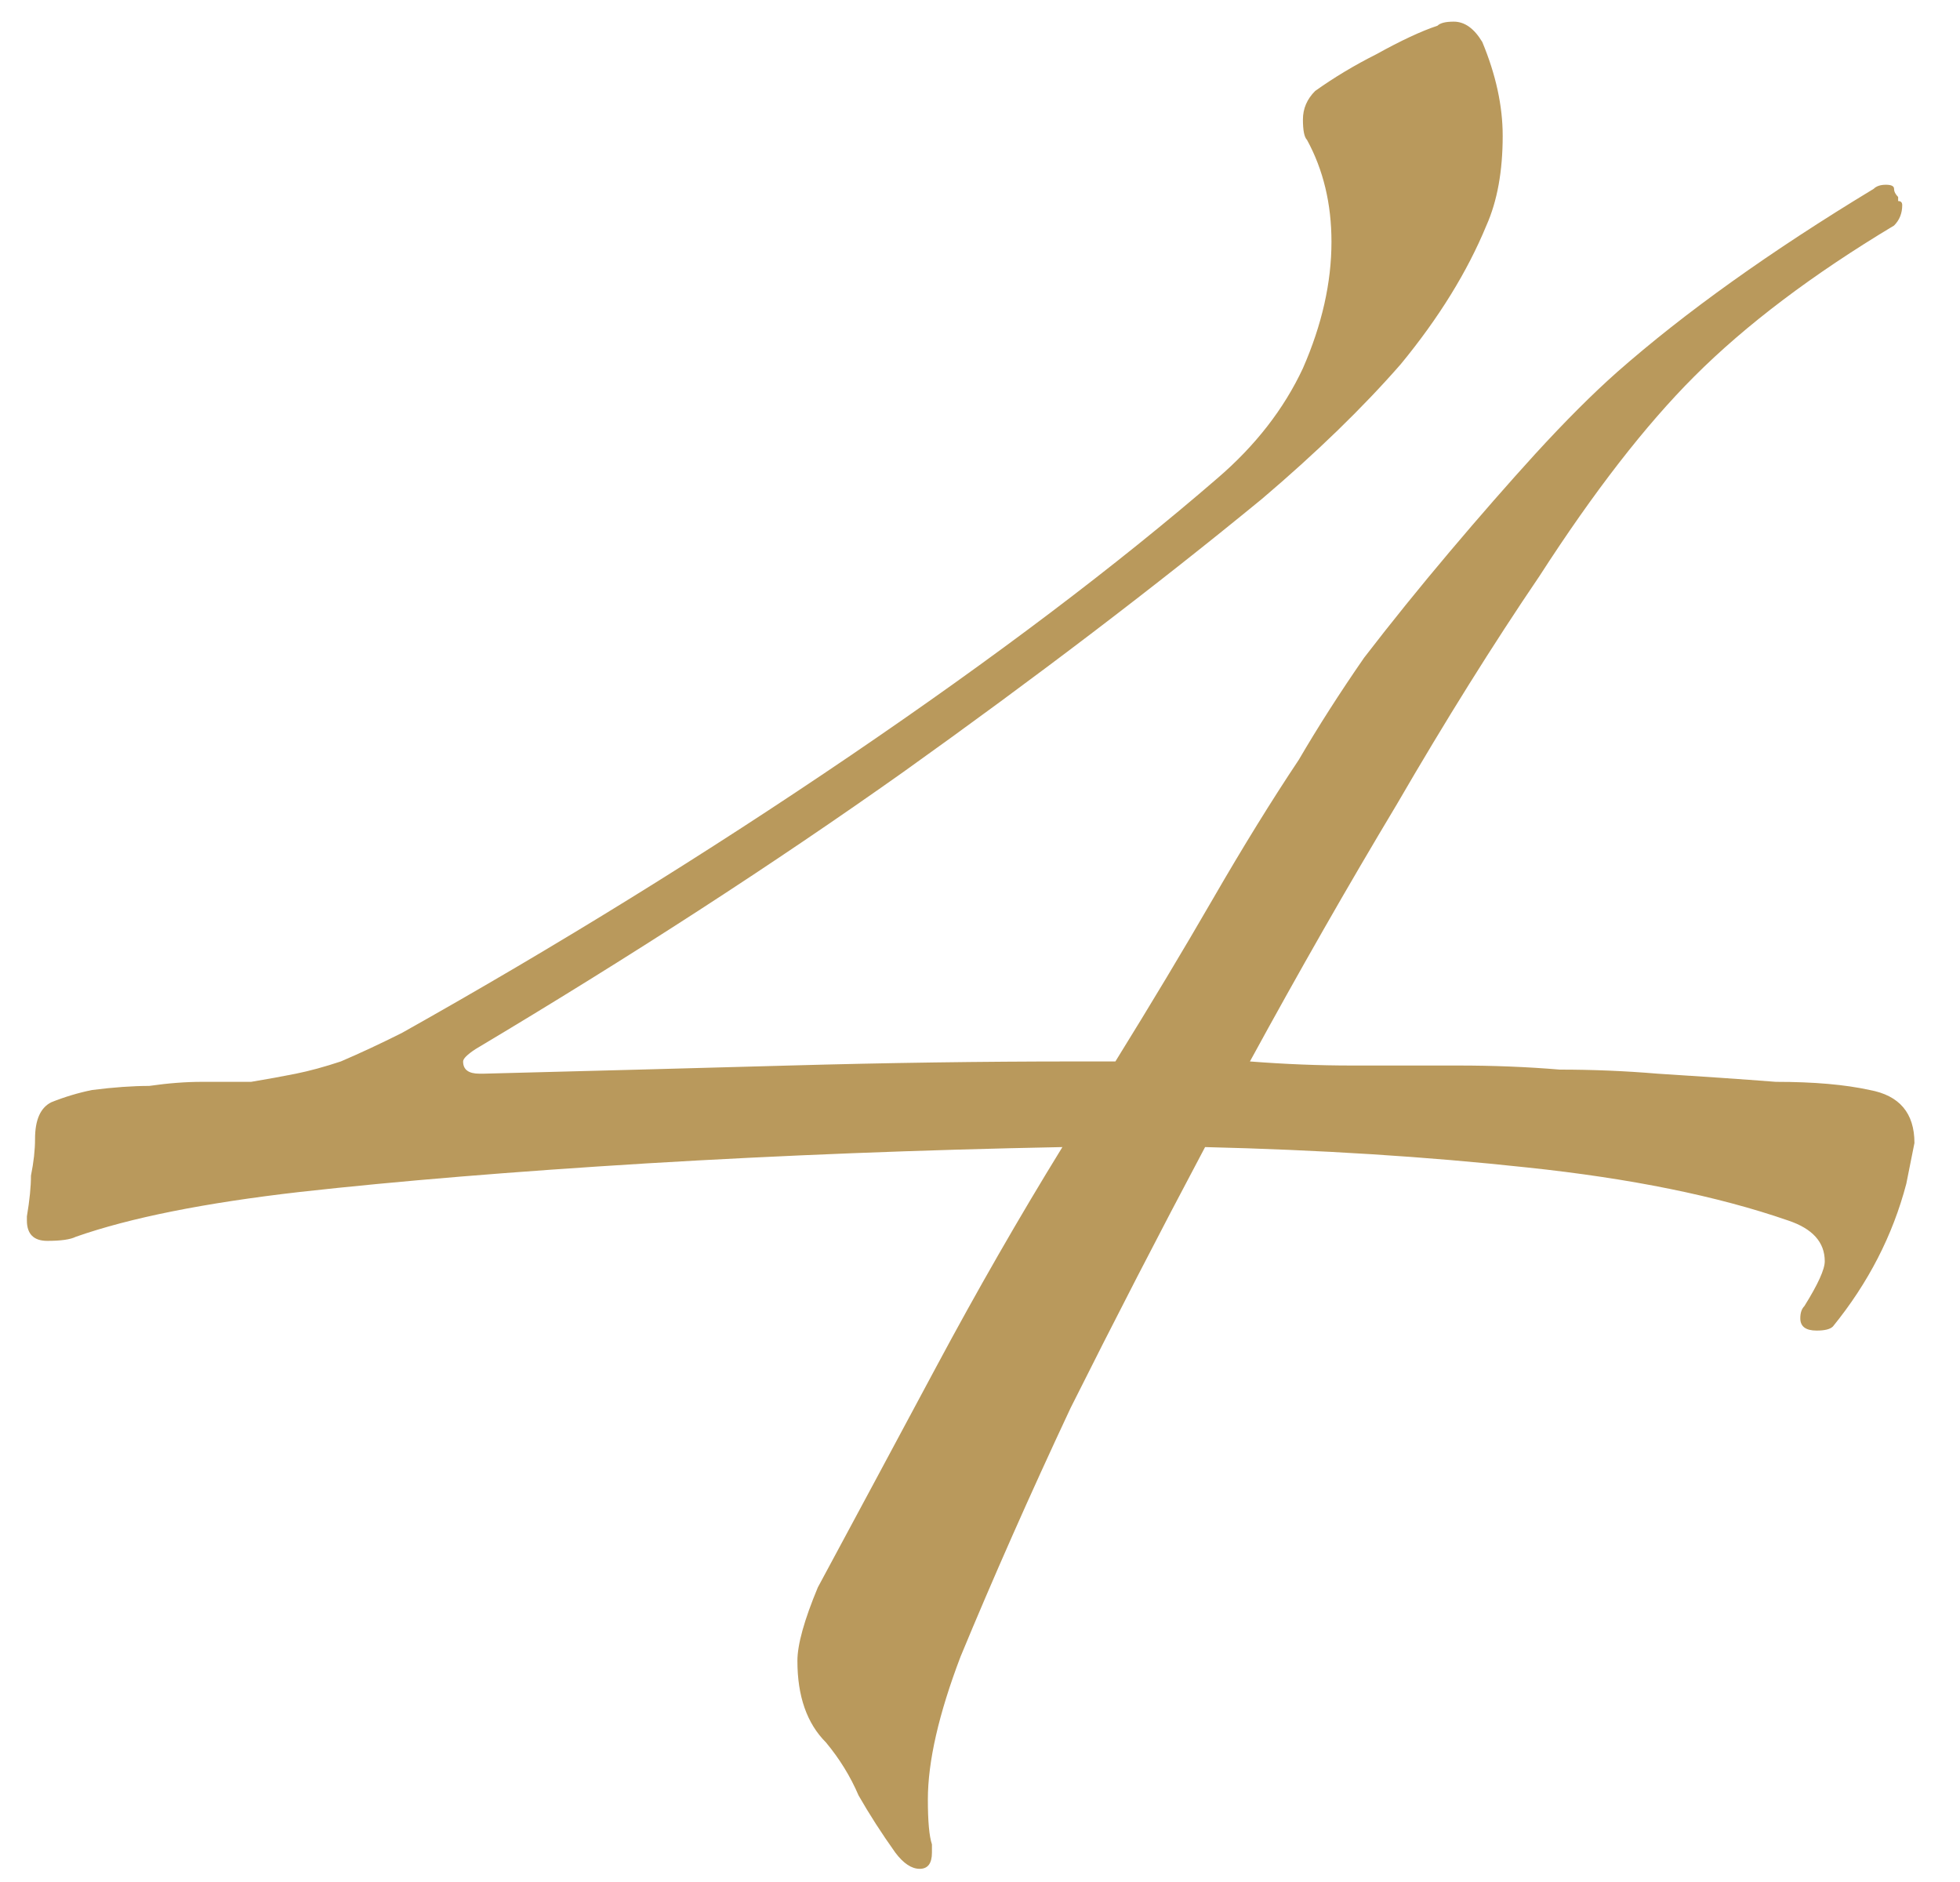 <?xml version="1.0" encoding="UTF-8"?> <svg xmlns="http://www.w3.org/2000/svg" width="25" height="24" viewBox="0 0 25 24" fill="none"> <path d="M24.419 14.576C24.419 14.576 24.384 14.749 24.315 15.096C24.142 15.755 23.83 16.361 23.379 16.916C23.344 16.951 23.275 16.968 23.171 16.968C23.032 16.968 22.963 16.916 22.963 16.812C22.963 16.743 22.98 16.691 23.015 16.656C23.188 16.379 23.275 16.188 23.275 16.084C23.275 15.841 23.119 15.668 22.807 15.564C21.906 15.252 20.796 15.027 19.479 14.888C18.196 14.749 16.827 14.663 15.371 14.628C14.782 15.737 14.21 16.847 13.655 17.956C13.135 19.065 12.667 20.123 12.251 21.128C11.974 21.856 11.835 22.463 11.835 22.948C11.835 23.225 11.852 23.416 11.887 23.52V23.624C11.887 23.763 11.835 23.832 11.731 23.832C11.627 23.832 11.523 23.763 11.419 23.624C11.246 23.381 11.09 23.139 10.951 22.896C10.847 22.653 10.708 22.428 10.535 22.22C10.292 21.977 10.171 21.631 10.171 21.18C10.171 20.972 10.258 20.66 10.431 20.244C10.916 19.343 11.419 18.407 11.939 17.436C12.459 16.465 12.996 15.529 13.551 14.628C11.748 14.663 9.98 14.732 8.247 14.836C6.548 14.94 5.075 15.061 3.827 15.2C2.614 15.339 1.66 15.529 0.967 15.772C0.898 15.807 0.776 15.824 0.603 15.824C0.43 15.824 0.343 15.737 0.343 15.564V15.512C0.378 15.304 0.395 15.131 0.395 14.992C0.43 14.819 0.447 14.663 0.447 14.524C0.447 14.281 0.516 14.125 0.655 14.056C0.828 13.987 1.002 13.935 1.175 13.9C1.452 13.865 1.695 13.848 1.903 13.848C2.146 13.813 2.371 13.796 2.579 13.796C2.787 13.796 2.995 13.796 3.203 13.796C3.411 13.761 3.602 13.727 3.775 13.692C3.948 13.657 4.139 13.605 4.347 13.536C4.59 13.432 4.85 13.311 5.127 13.172C7.103 12.063 9.01 10.884 10.847 9.636C12.684 8.388 14.244 7.209 15.527 6.1C16.012 5.684 16.376 5.216 16.619 4.696C16.862 4.141 16.983 3.604 16.983 3.084C16.983 2.599 16.879 2.165 16.671 1.784C16.636 1.749 16.619 1.663 16.619 1.524C16.619 1.385 16.671 1.264 16.775 1.16C17.018 0.987 17.278 0.831 17.555 0.692C17.867 0.519 18.127 0.397 18.335 0.328C18.37 0.293 18.439 0.276 18.543 0.276C18.682 0.276 18.803 0.363 18.907 0.536C19.08 0.952 19.167 1.351 19.167 1.732C19.167 2.183 19.098 2.564 18.959 2.876C18.716 3.465 18.352 4.055 17.867 4.644C17.382 5.199 16.792 5.771 16.099 6.36C14.747 7.469 13.222 8.631 11.523 9.844C9.859 11.023 8.039 12.201 6.063 13.38C5.959 13.449 5.907 13.501 5.907 13.536C5.907 13.64 5.976 13.692 6.115 13.692H6.167C7.519 13.657 8.819 13.623 10.067 13.588C11.315 13.553 12.528 13.536 13.707 13.536H14.227C14.678 12.808 15.094 12.115 15.475 11.456C15.856 10.797 16.22 10.208 16.567 9.688C16.81 9.272 17.087 8.839 17.399 8.388C17.746 7.937 18.11 7.487 18.491 7.036C18.872 6.585 19.236 6.169 19.583 5.788C19.964 5.372 20.311 5.025 20.623 4.748C21.49 3.985 22.582 3.205 23.899 2.408C23.934 2.373 23.986 2.356 24.055 2.356C24.124 2.356 24.159 2.373 24.159 2.408C24.159 2.443 24.176 2.477 24.211 2.512V2.564C24.246 2.564 24.263 2.581 24.263 2.616C24.263 2.72 24.228 2.807 24.159 2.876C23.119 3.5 22.27 4.141 21.611 4.8C20.987 5.424 20.328 6.273 19.635 7.348C19.046 8.215 18.439 9.185 17.815 10.26C17.191 11.3 16.567 12.392 15.943 13.536C16.394 13.571 16.827 13.588 17.243 13.588C17.694 13.588 18.144 13.588 18.595 13.588C19.046 13.588 19.479 13.605 19.895 13.64C20.311 13.64 20.727 13.657 21.143 13.692C21.698 13.727 22.2 13.761 22.651 13.796C23.136 13.796 23.535 13.831 23.847 13.9C24.228 13.969 24.419 14.195 24.419 14.576Z" fill="#B9995C"></path> </svg> 